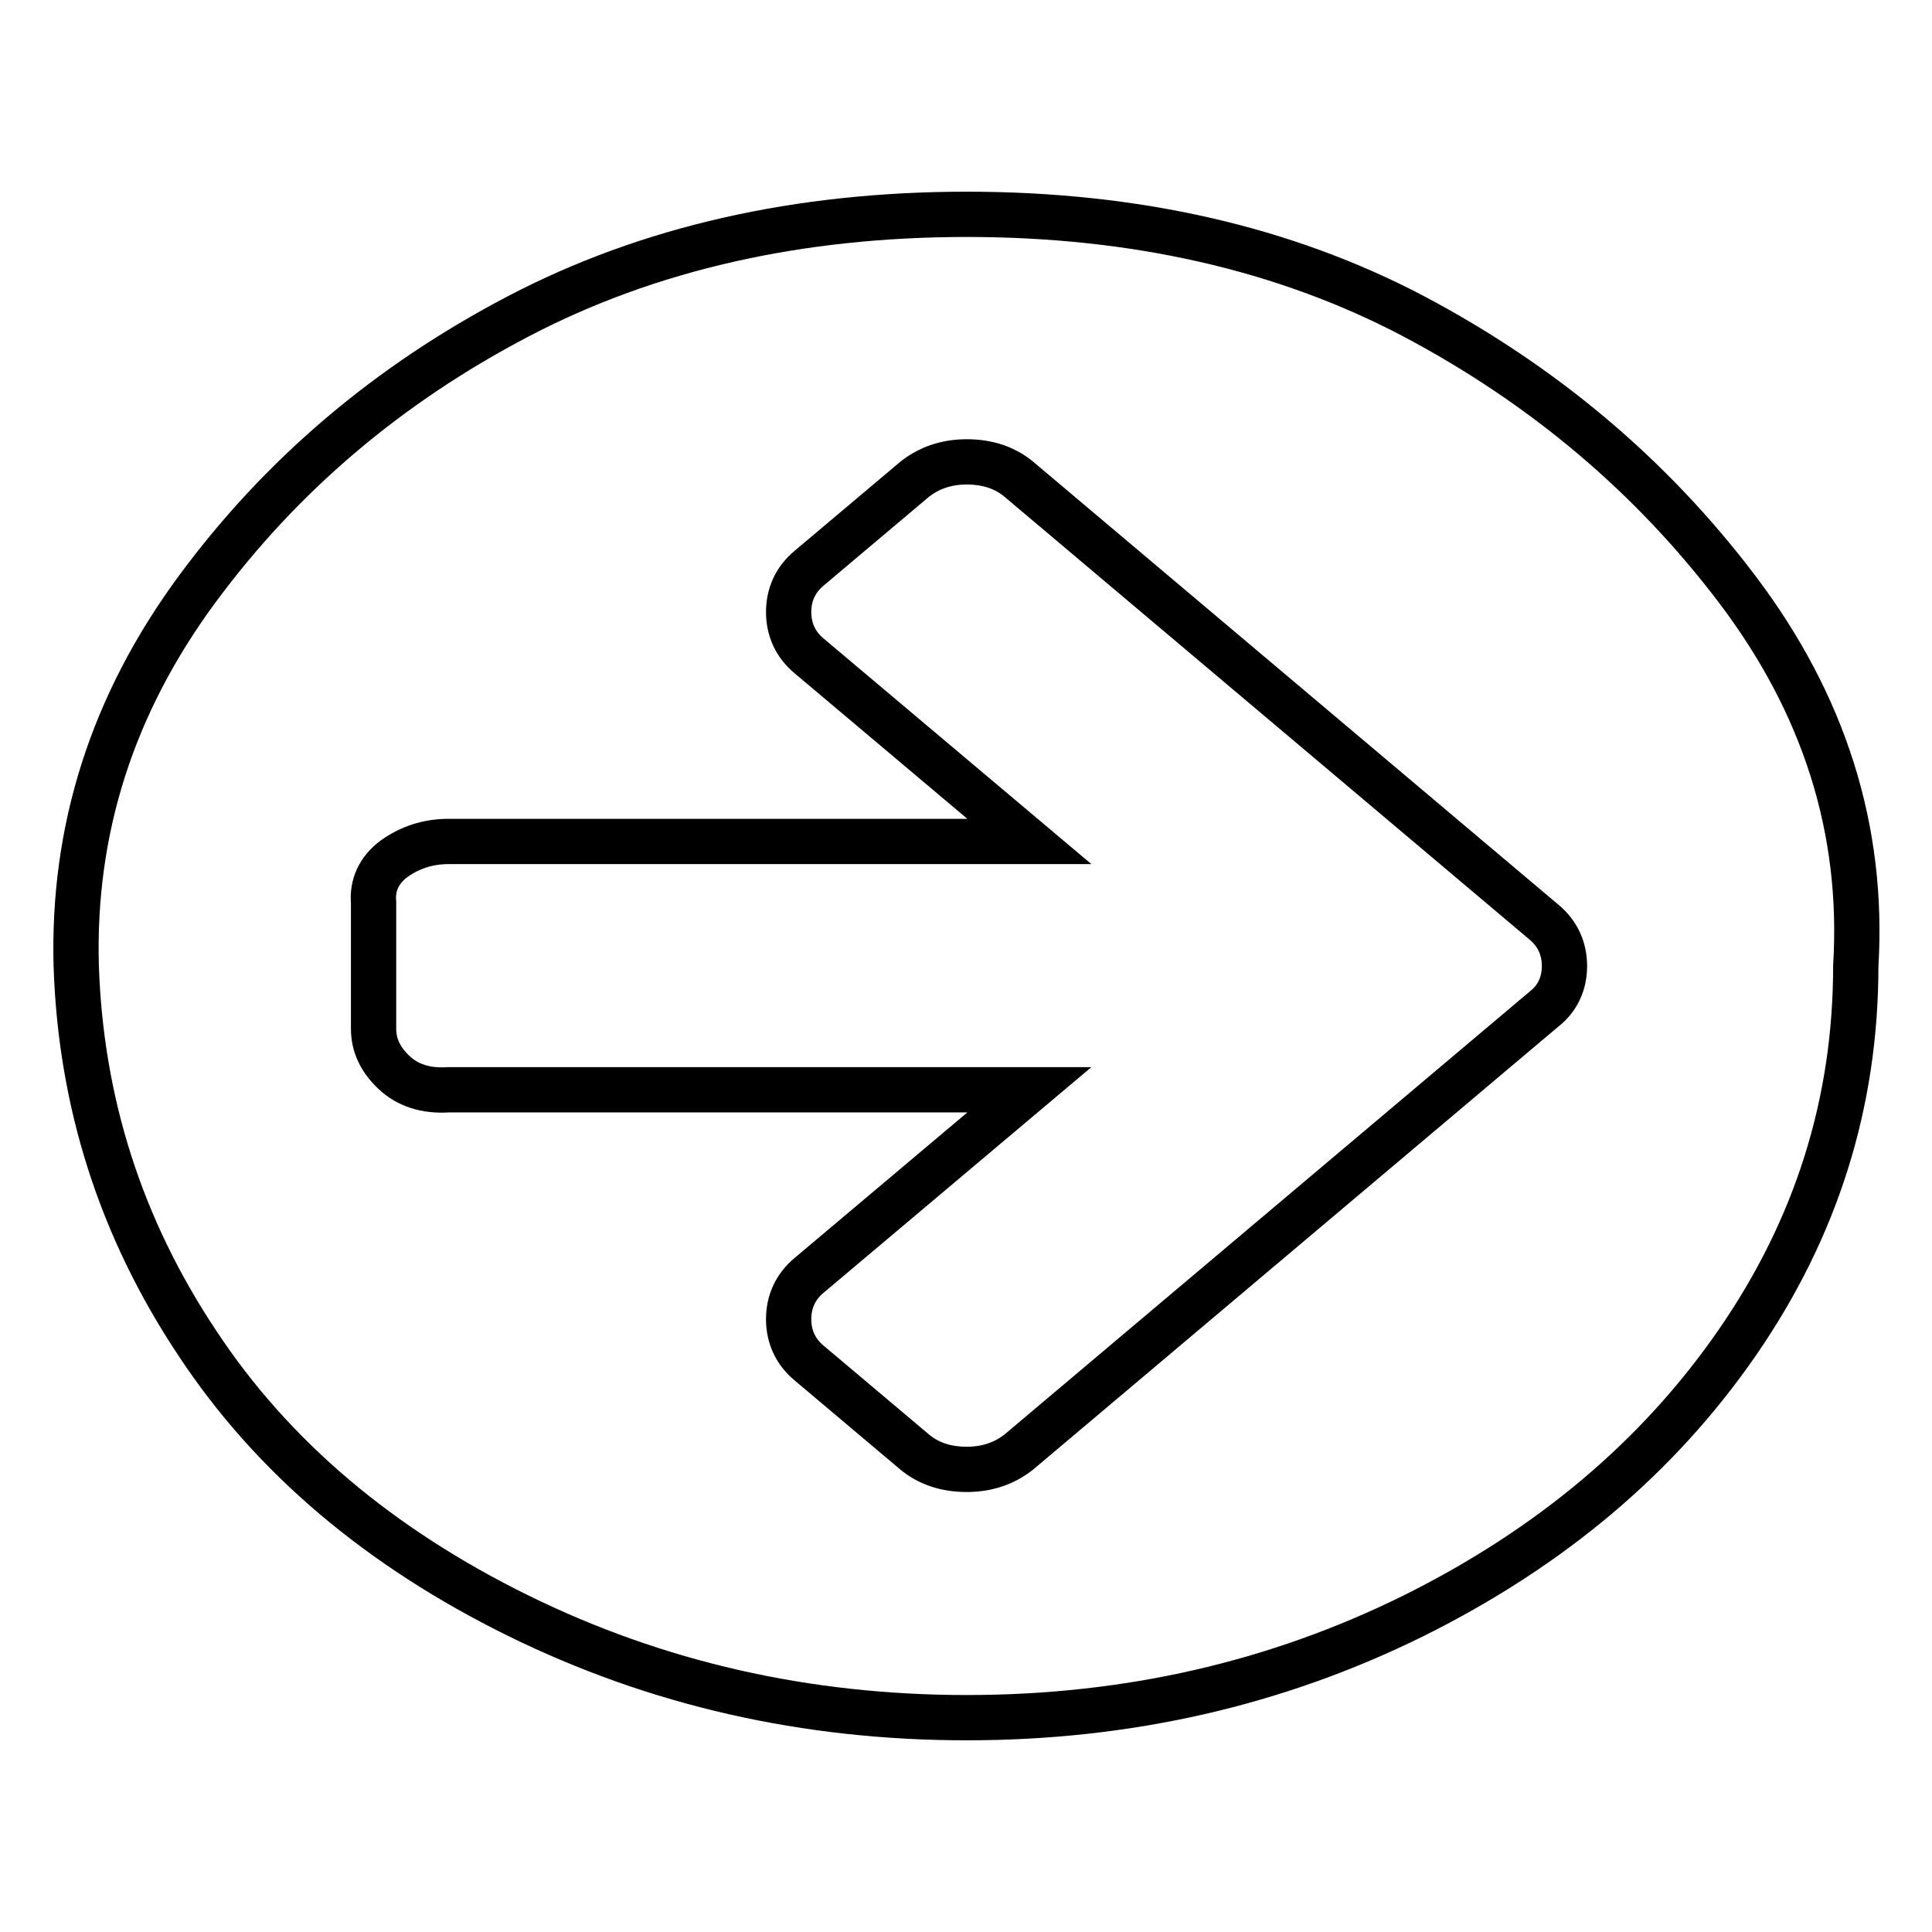 <?xml version="1.0" encoding="utf-8"?>
<!-- Svg Vector Icons : http://www.onlinewebfonts.com/icon -->
<!DOCTYPE svg PUBLIC "-//W3C//DTD SVG 1.1//EN" "http://www.w3.org/Graphics/SVG/1.1/DTD/svg11.dtd">
<svg version="1.1" xmlns="http://www.w3.org/2000/svg" xmlns:xlink="http://www.w3.org/1999/xlink" x="0px" y="0px" viewBox="0 0 256 256" enable-background="new 0 0 256 256" xml:space="preserve">
<g><g><path stroke-width="6" fill-opacity="0" stroke="#000000"  d="M207.3,128c0-2.3-0.9-4.3-2.7-5.8L135,63.5c-1.8-1.5-4.1-2.3-6.9-2.3c-2.7,0-5,0.8-6.9,2.3l-14,11.8c-1.8,1.5-2.7,3.5-2.7,5.8c0,2.3,0.9,4.3,2.7,5.8l29.2,24.6h-77c-2.7,0-5.1,0.8-7.2,2.3c-2,1.5-2.9,3.5-2.7,5.8v16.7c0,2.2,0.9,4.1,2.7,5.8c1.8,1.7,4.2,2.5,7.2,2.3h77l-29.2,24.6c-1.8,1.5-2.7,3.5-2.7,5.8c0,2.3,0.9,4.3,2.7,5.8l14,11.8c1.8,1.5,4.1,2.3,6.9,2.3c2.7,0,5-0.8,6.9-2.3l69.6-58.7C206.4,132.3,207.3,130.3,207.3,128L207.3,128z M245.9,128c0,18.1-5.2,34.7-15.7,49.9c-10.5,15.2-24.8,27.2-42.9,36.2c-18.2,9-37.9,13.5-59.2,13.5c-21.3,0-41.1-4.5-59.4-13.5c-18.3-9-32.6-21-42.6-36.2c-10.1-15.2-15.4-31.8-16-49.9c-0.5-18.1,4.8-34.7,16-49.9c11.2-15.2,25.4-27.2,42.6-36.2c17.2-9,37.1-13.5,59.4-13.5s42.1,4.5,59.2,13.5c17,9,31.4,21,42.9,36.2C241.7,93.3,247,109.9,245.9,128z"/></g></g>
</svg>